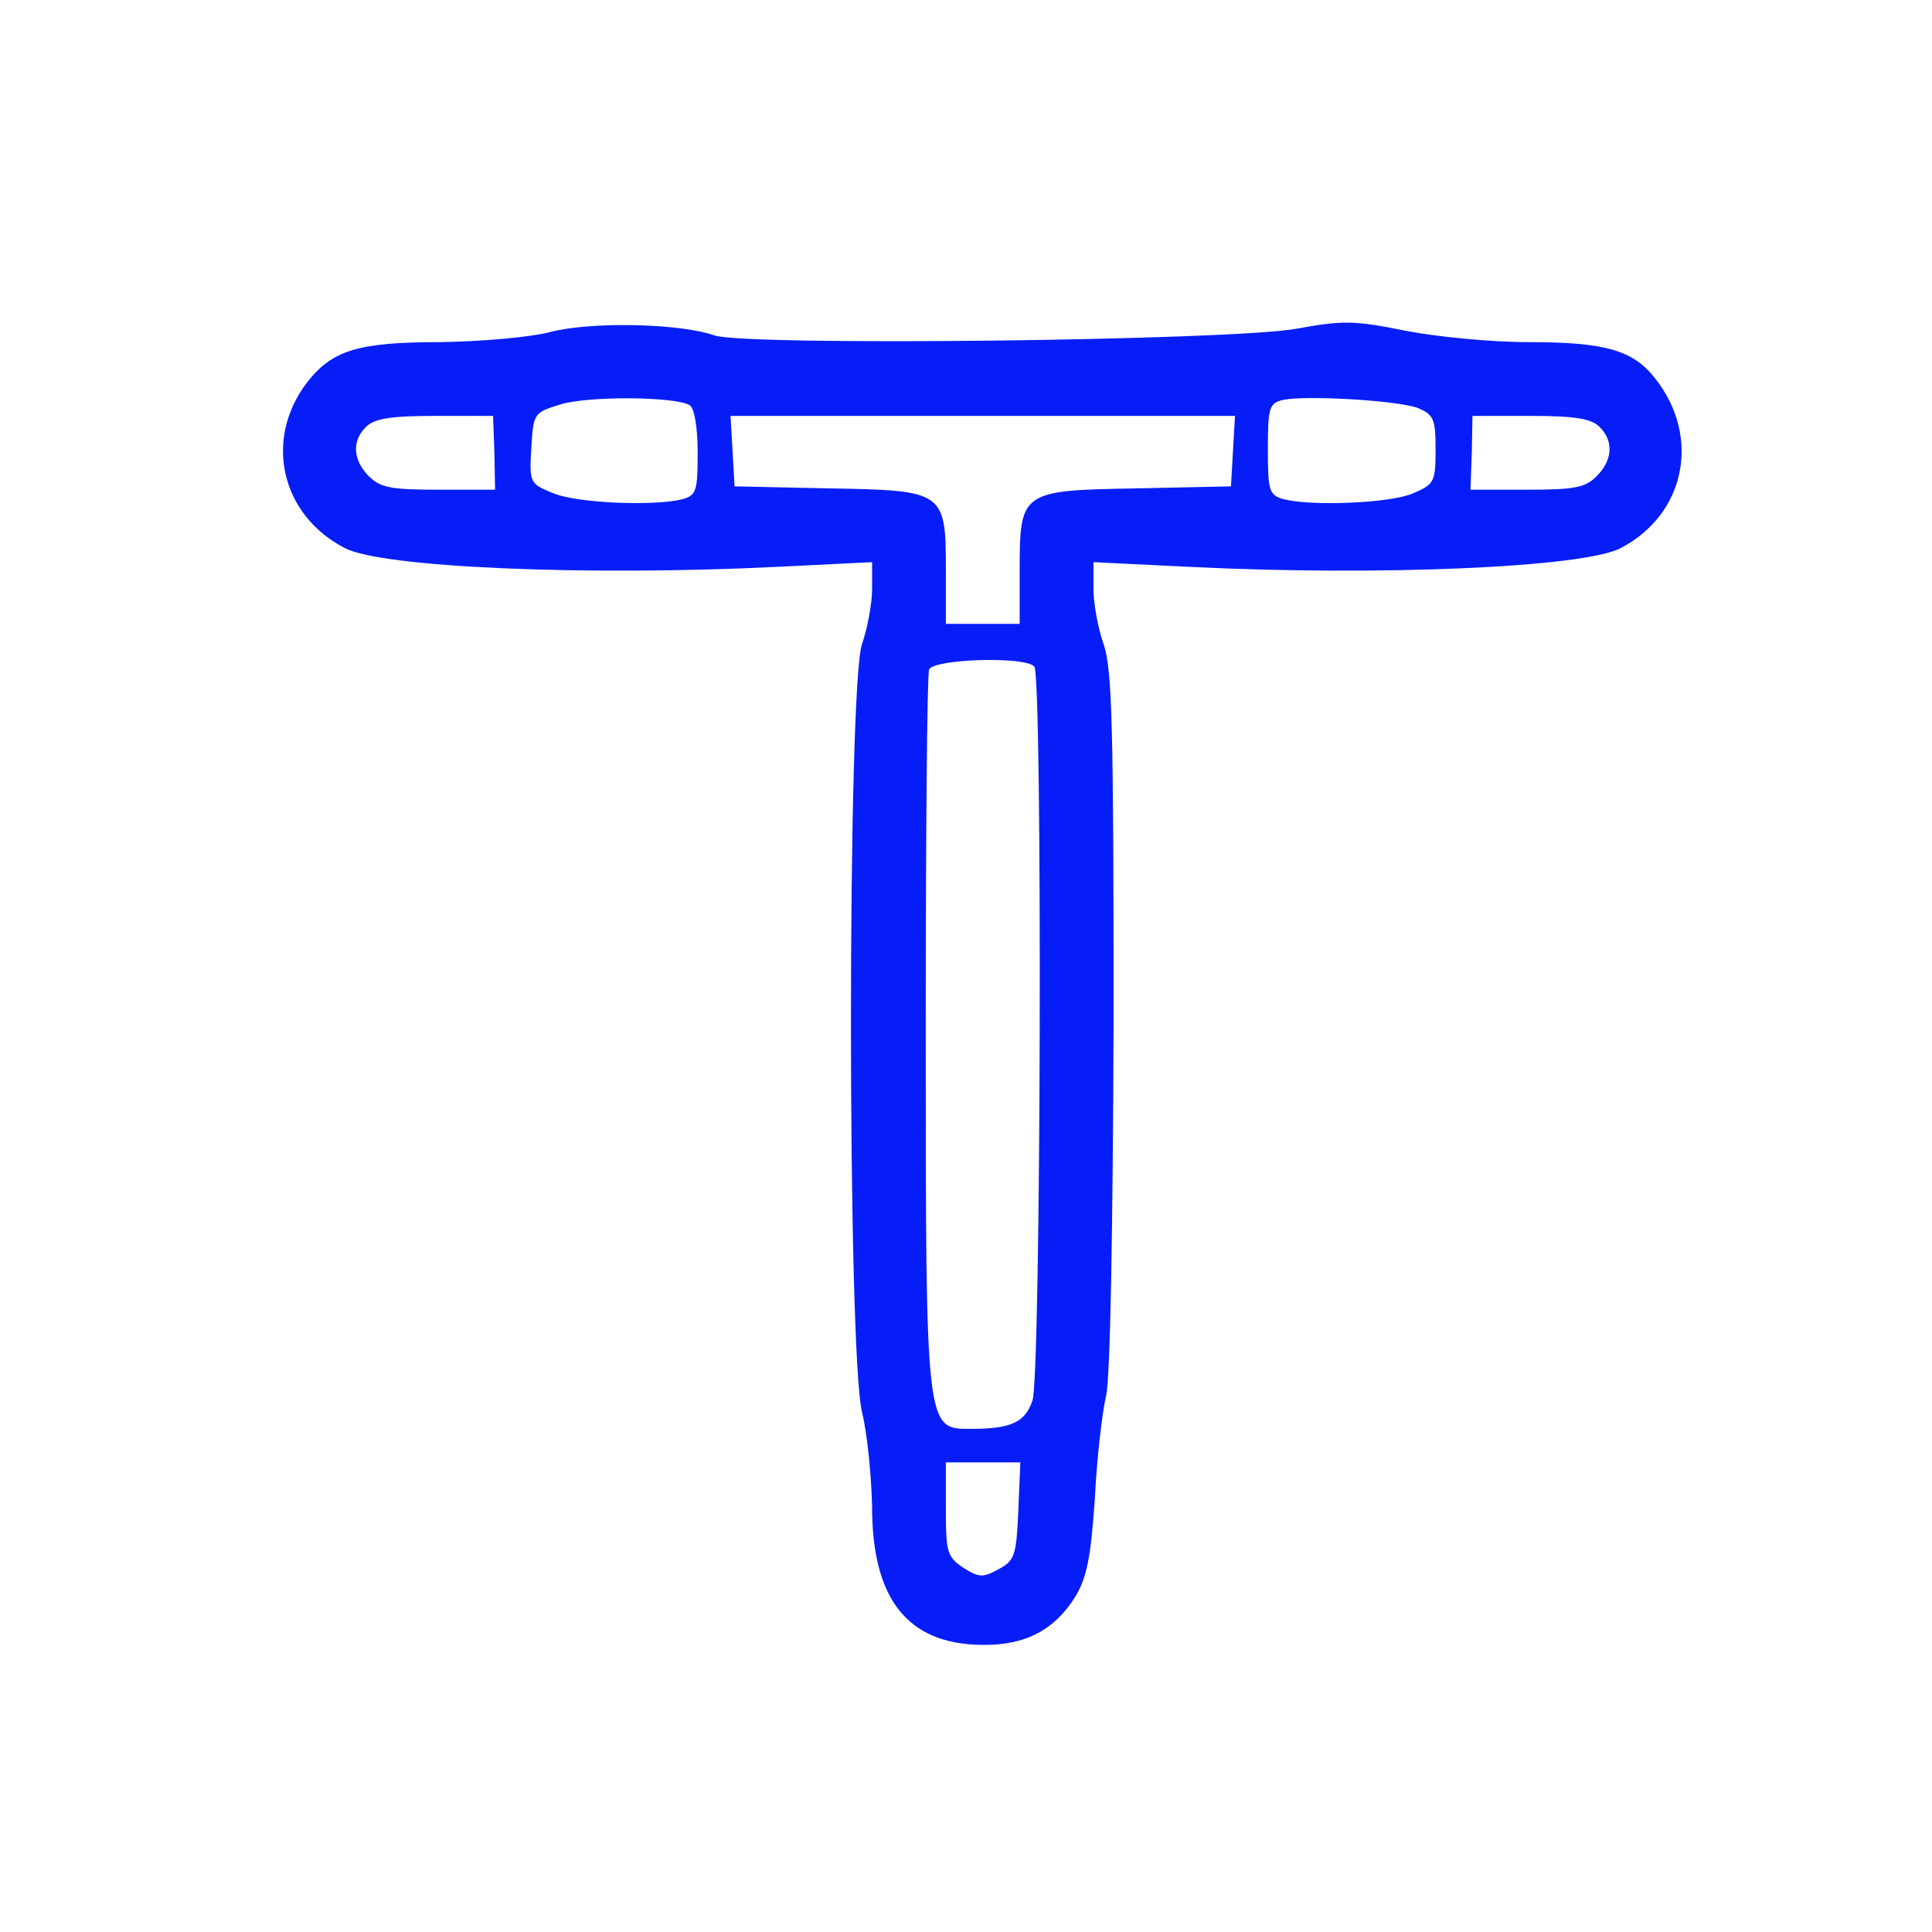 <?xml version="1.0" standalone="no"?>
<!DOCTYPE svg PUBLIC "-//W3C//DTD SVG 20010904//EN"
 "http://www.w3.org/TR/2001/REC-SVG-20010904/DTD/svg10.dtd">
<svg version="1.0" xmlns="http://www.w3.org/2000/svg"
 width="288pt" height="288pt" viewBox="0 0 288 288"
 preserveAspectRatio="xMidYMid meet">

<g transform="translate(0,288) scale(0.1,-0.1)"
fill="#071df7" stroke="none">
<path d="M820 2385 c-31 -8 -103 -14 -163 -15 -124 0 -162 -12 -200 -61 -64
-85 -38 -197 57 -246 55 -29 360 -42 644 -28 l142 7 0 -40 c0 -22 -7 -59 -15
-82 -22 -62 -22 -1055 0 -1145 8 -33 14 -96 15 -141 0 -138 53 -205 164 -206
64 -1 108 22 139 72 17 28 23 58 29 145 3 61 11 130 17 155 6 28 10 243 11
561 0 434 -2 523 -15 559 -8 23 -15 60 -15 82 l0 40 143 -7 c283 -14 588 -1
643 28 96 50 120 165 52 252 -33 43 -75 55 -189 55 -57 0 -138 8 -184 17 -75
15 -92 16 -162 3 -101 -18 -822 -26 -868 -10 -51 18 -184 21 -245 5z m208
-109 c7 -4 12 -33 12 -70 0 -58 -2 -64 -22 -70 -43 -11 -159 -6 -194 9 -34 14
-35 15 -32 67 3 52 4 53 43 65 41 13 172 12 193 -1z m1085 -4 c24 -10 27 -16
27 -62 0 -49 -2 -52 -35 -66 -34 -14 -150 -19 -192 -8 -21 6 -23 12 -23 74 0
63 2 69 23 74 36 7 170 -1 200 -12z m-1376 -67 l1 -55 -84 0 c-71 0 -87 3
-104 20 -24 24 -26 53 -4 74 12 12 37 16 102 16 l87 0 2 -55z m1101 3 l-3 -53
-140 -3 c-173 -3 -175 -4 -175 -123 l0 -79 -55 0 -55 0 0 79 c0 119 -2 120
-175 123 l-140 3 -3 53 -3 52 376 0 376 0 -3 -52z m546 36 c22 -21 20 -50 -4
-74 -17 -17 -33 -20 -104 -20 l-84 0 2 55 1 55 87 0 c65 0 90 -4 102 -16z
m-842 -358 c12 -18 10 -1059 -3 -1094 -11 -32 -31 -42 -92 -42 -67 0 -67 -4
-67 594 0 288 2 530 5 538 7 16 146 20 157 4z m-24 -1258 c-3 -66 -5 -74 -29
-87 -24 -13 -29 -13 -53 2 -24 16 -26 23 -26 87 l0 70 55 0 56 0 -3 -72z"/>
</g>
</svg>
